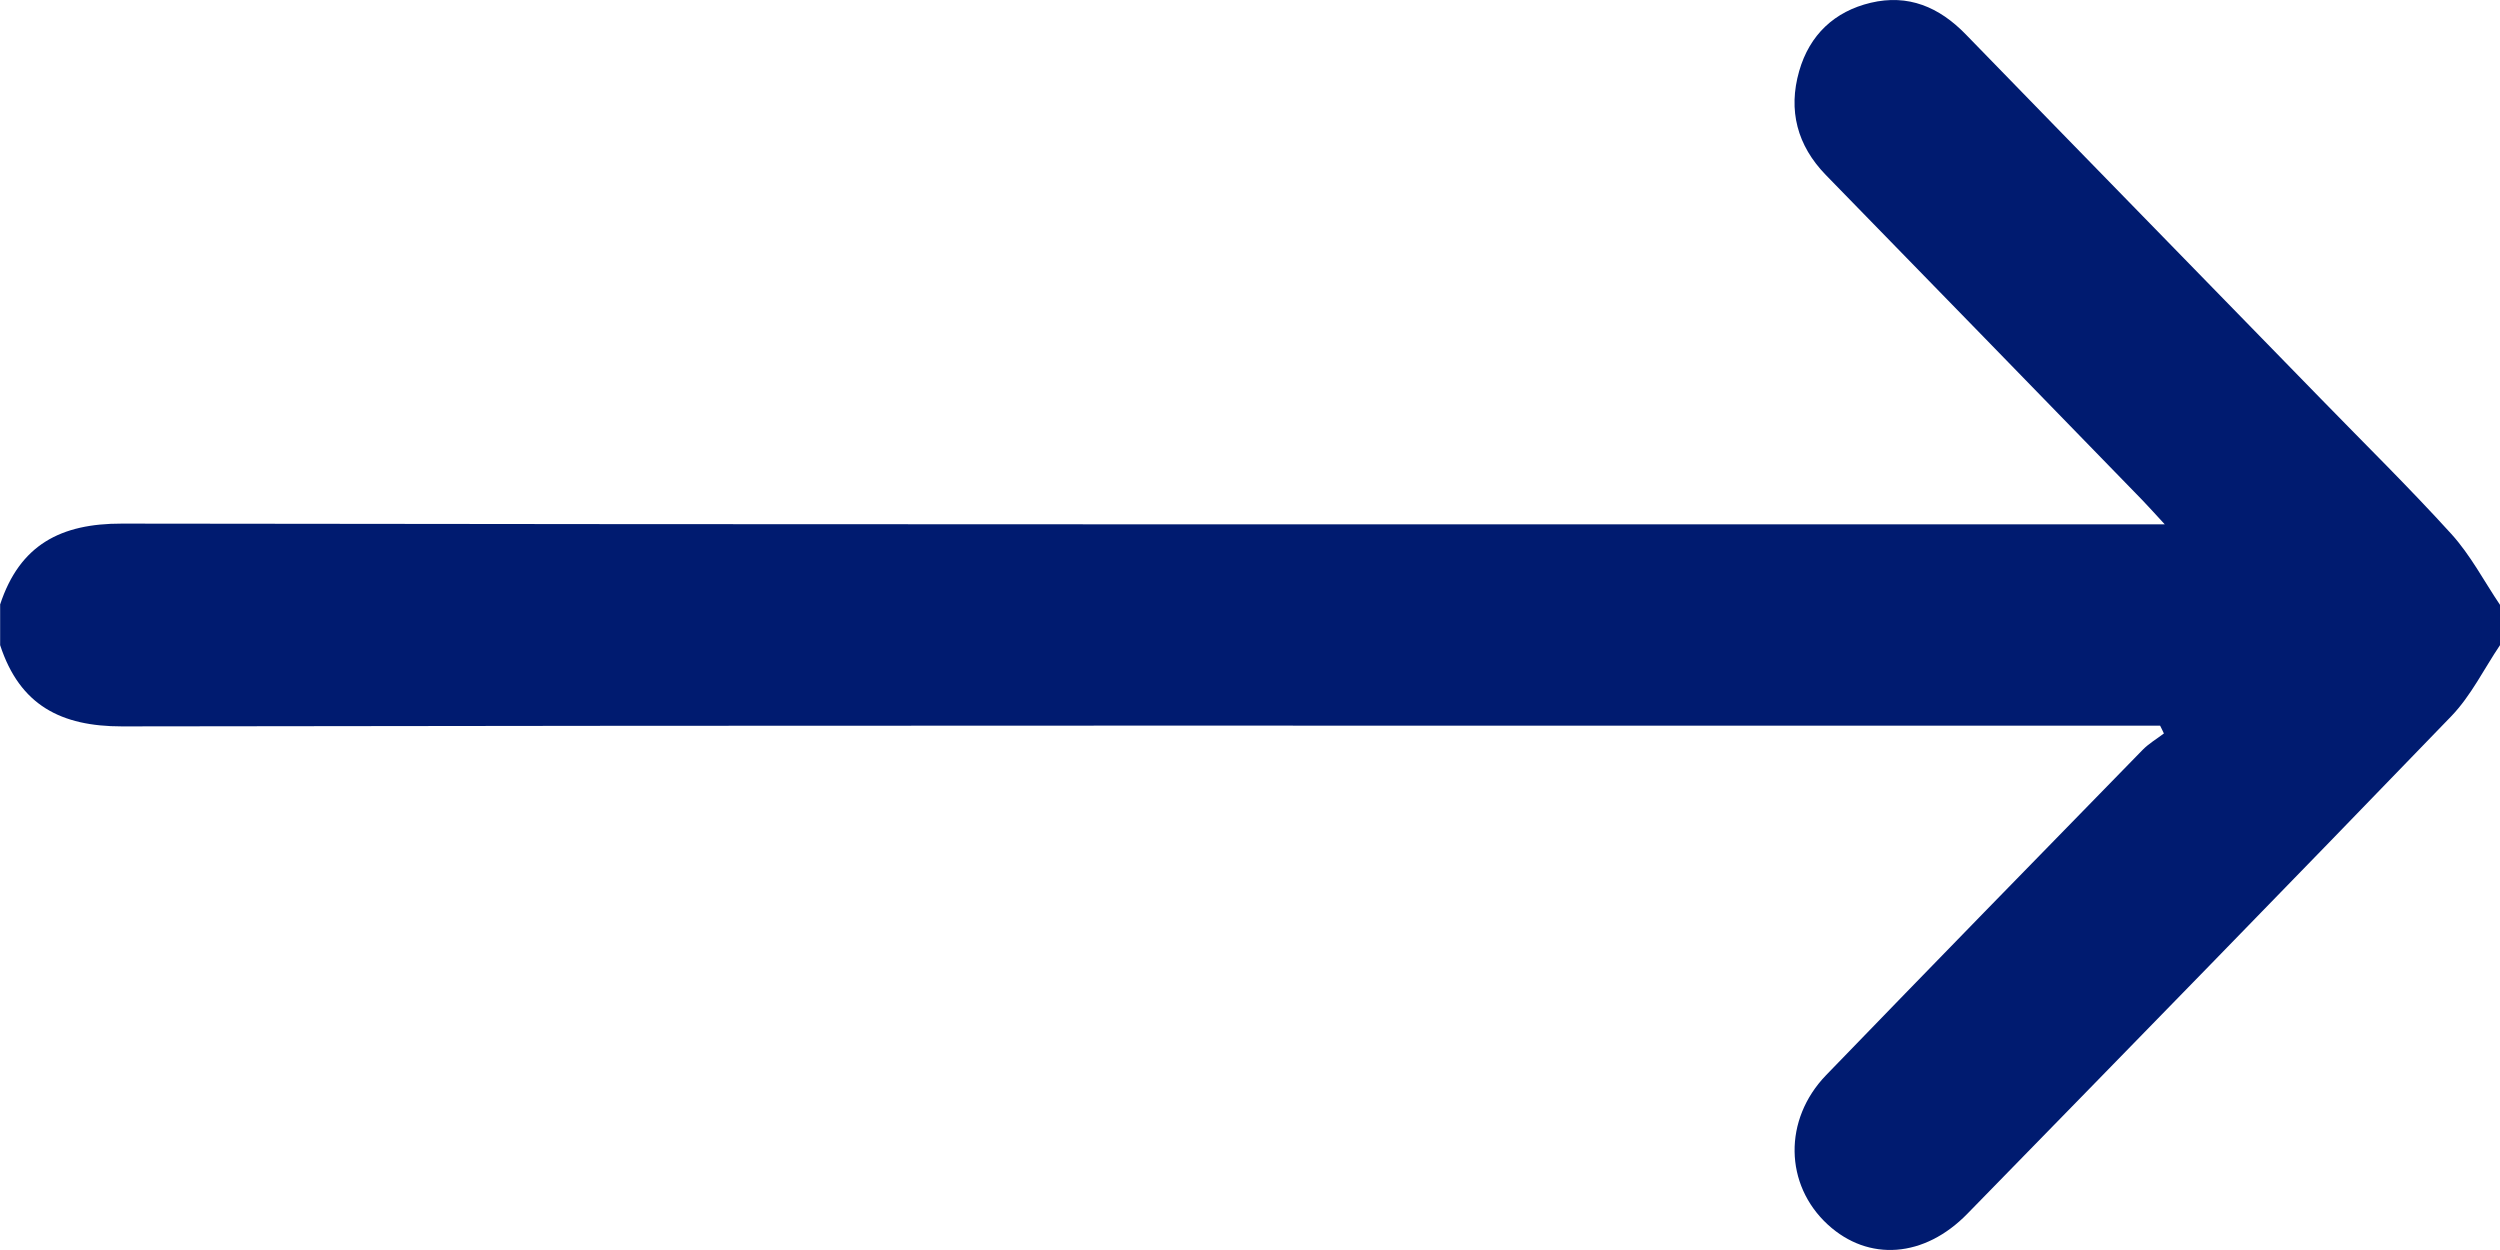 <?xml version="1.0" encoding="UTF-8"?>
<svg xmlns="http://www.w3.org/2000/svg" width="18" height="9" viewBox="0 0 18 9" fill="none">
  <path id="Vector" d="M0 4.355C0.142 3.92 0.441 3.769 0.877 3.77C5.696 3.777 10.516 3.775 15.335 3.775H15.586C15.516 3.699 15.471 3.649 15.425 3.601C14.665 2.82 13.907 2.039 13.146 1.26C12.94 1.048 12.873 0.795 12.954 0.512C13.029 0.25 13.209 0.082 13.469 0.02C13.739 -0.044 13.962 0.05 14.154 0.248C15.004 1.123 15.857 1.995 16.708 2.869C17.023 3.193 17.346 3.51 17.65 3.845C17.787 3.996 17.885 4.184 18 4.355V4.645C17.885 4.816 17.791 5.009 17.651 5.155C16.494 6.354 15.33 7.546 14.166 8.738C13.856 9.057 13.453 9.086 13.16 8.817C12.848 8.53 12.839 8.061 13.148 7.741C13.905 6.958 14.666 6.178 15.427 5.399C15.472 5.353 15.529 5.32 15.58 5.281C15.572 5.262 15.562 5.244 15.553 5.225H15.354C10.528 5.225 5.703 5.222 0.878 5.23C0.442 5.23 0.143 5.08 0.001 4.645V4.354L0 4.355Z" fill="#001B70"></path>
</svg>
